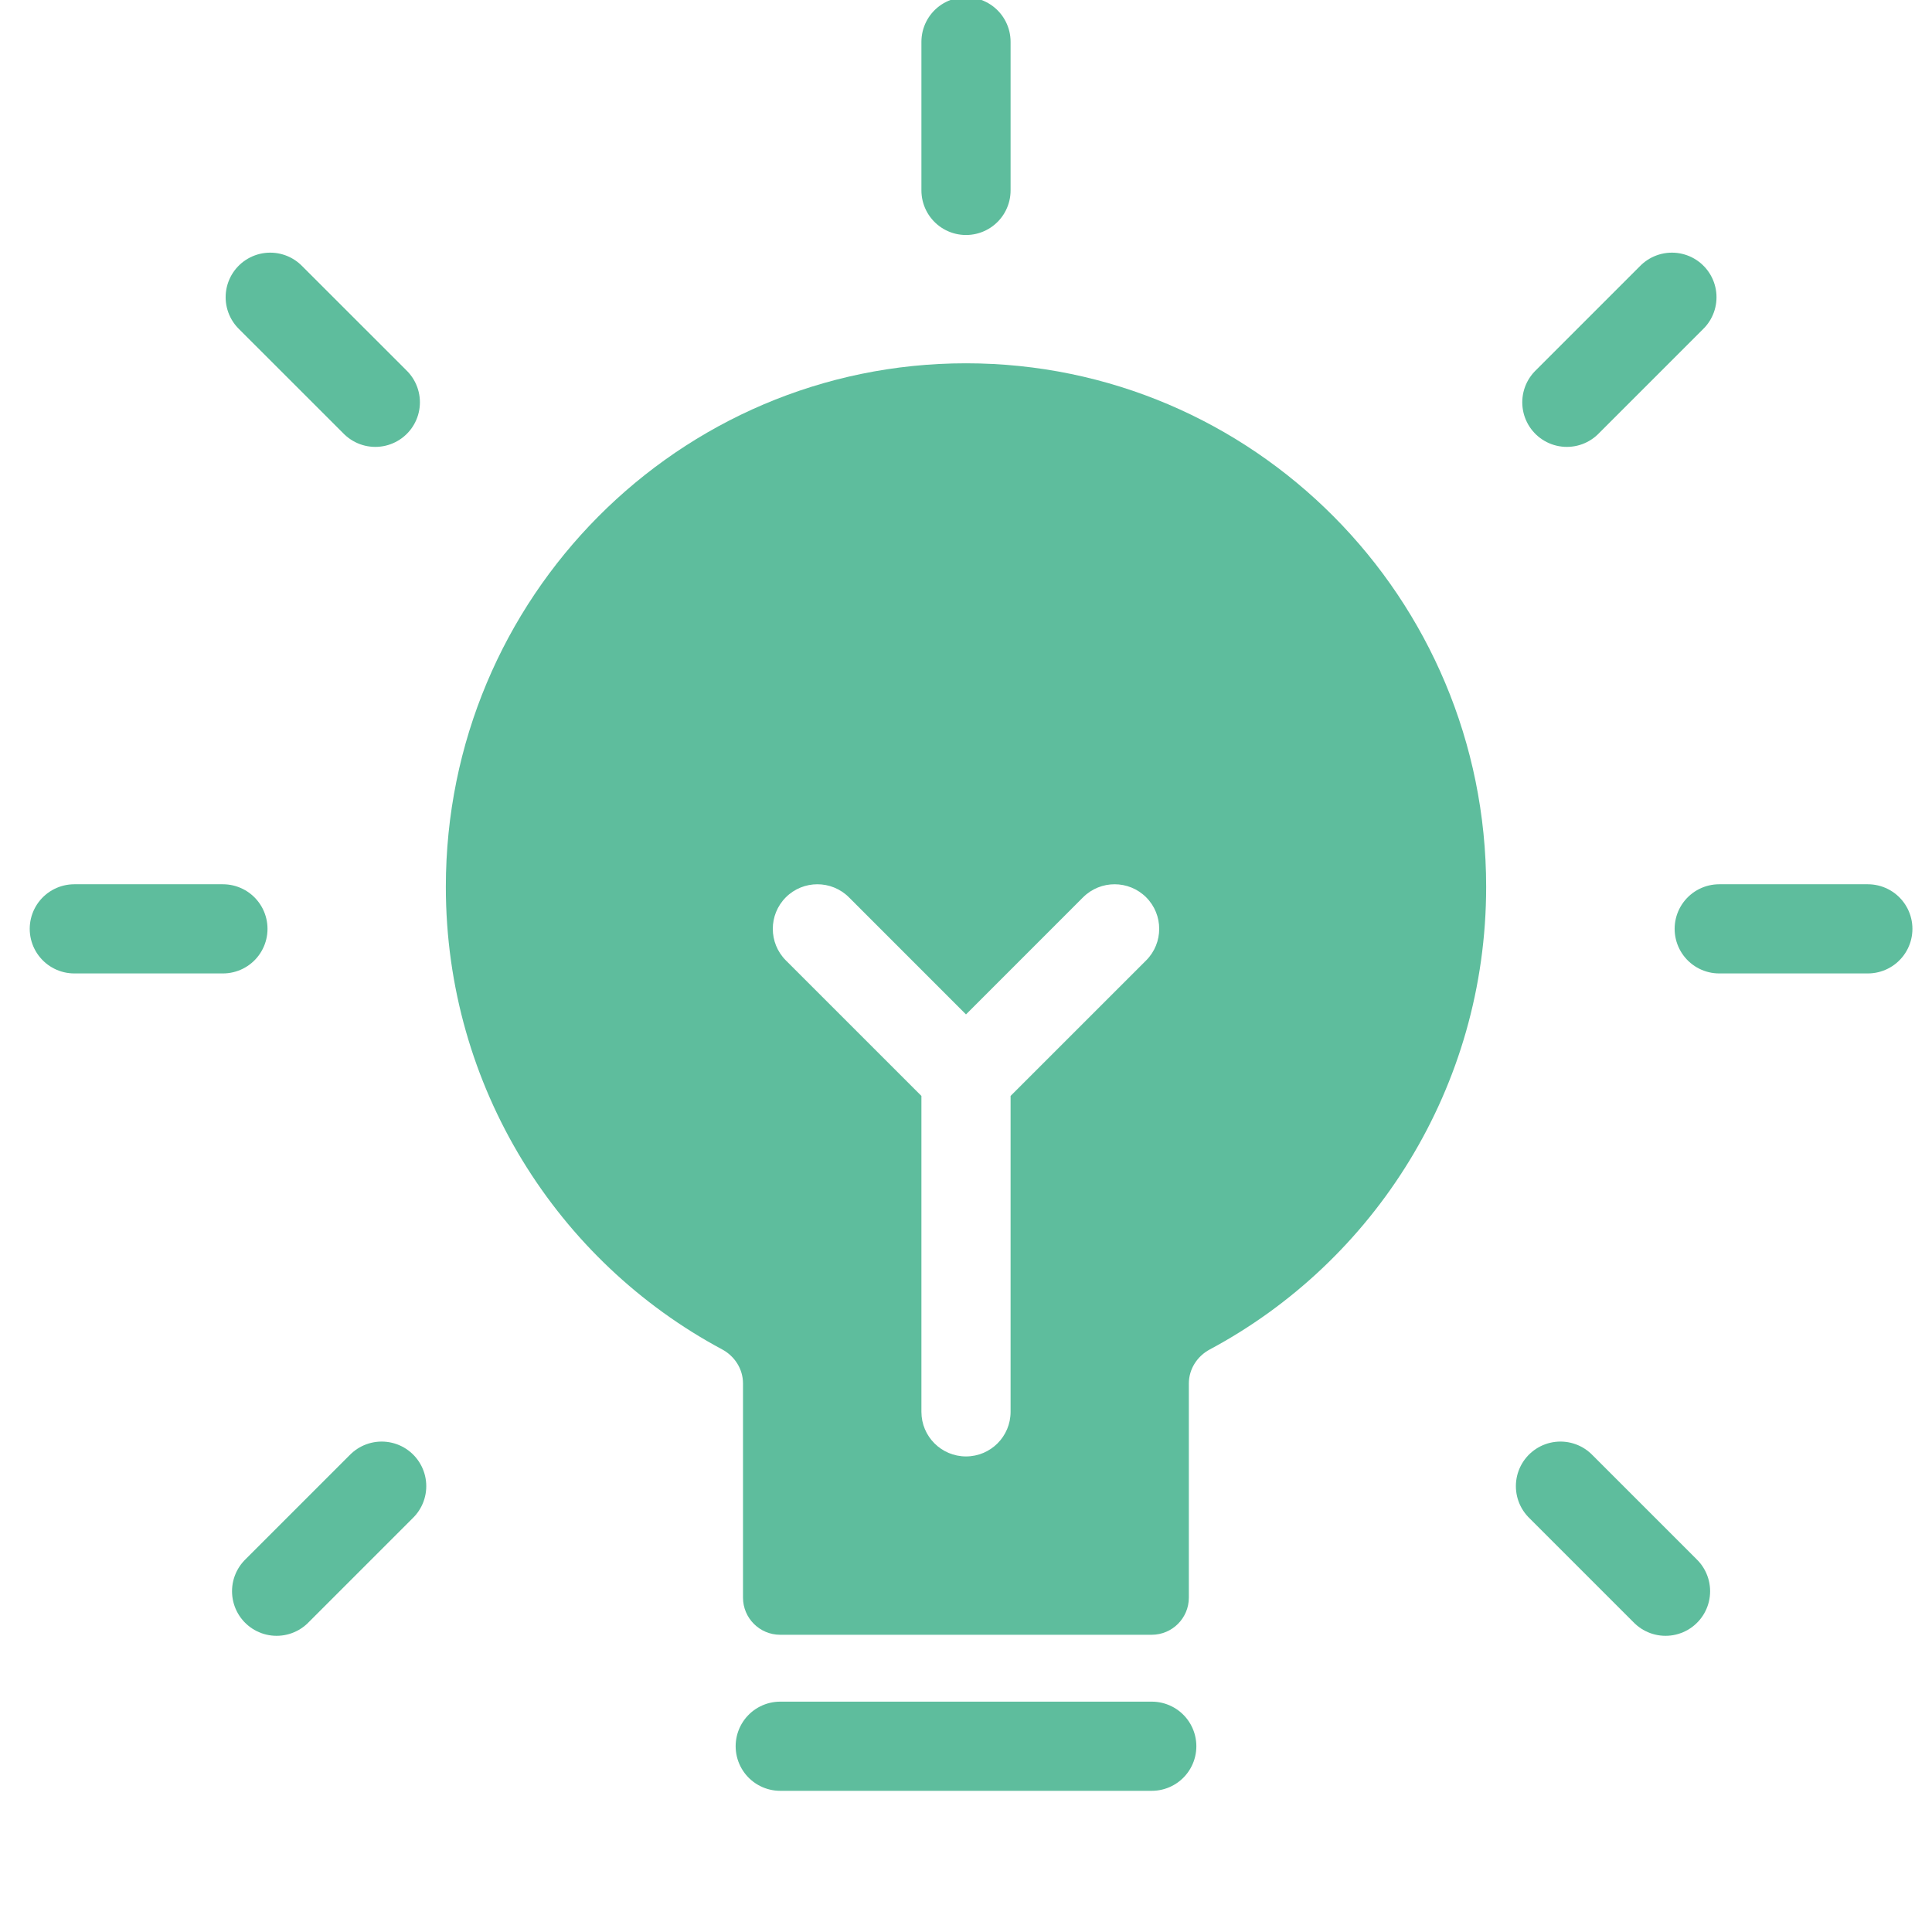 <svg width="52" height="52" viewBox="0 0 52 52" fill="none" xmlns="http://www.w3.org/2000/svg">
<g id="&#229;&#165;&#151;&#233;&#164;&#144;icon/Frame 1321319478" clip-path="url(#clip0_1025_36777)">
<g id="Group 1000009519">
<path id="Vector 1777" d="M21 47H31" stroke="#5EBD9D" stroke-width="2.4" stroke-linecap="round"/>
<path id="Vector 1774" d="M26 1.125V5.125" stroke="#5EBD9D" stroke-width="2.4" stroke-linecap="round"/>
<g id="Group 1116607333">
<path id="Vector 1778" d="M42 40L44.828 42.828" stroke="#5EBD9D" stroke-width="2.4" stroke-linecap="round"/>
<path id="Vector 1777_2" d="M45 8L42.172 10.828" stroke="#5EBD9D" stroke-width="2.4" stroke-linecap="round"/>
<path id="Vector 1775" d="M46.273 25H50.273" stroke="#5EBD9D" stroke-width="2.4" stroke-linecap="round"/>
</g>
<g id="Group 1116607334">
<path id="Vector 1778_2" d="M10.273 40L7.445 42.828" stroke="#5EBD9D" stroke-width="2.4" stroke-linecap="round"/>
<path id="Vector 1777_3" d="M7.273 8L10.102 10.828" stroke="#5EBD9D" stroke-width="2.4" stroke-linecap="round"/>
<path id="Vector 1775_2" d="M6 25H2" stroke="#5EBD9D" stroke-width="2.4" stroke-linecap="round"/>
</g>
<path id="Subtract" fill-rule="evenodd" clip-rule="evenodd" d="M31.998 37.236C31.998 36.851 32.221 36.503 32.561 36.321C36.986 33.954 40 29.266 40 23.869C40 16.087 33.732 9.778 26 9.778C18.268 9.778 12 16.087 12 23.869C12 29.265 15.012 33.951 19.436 36.319C19.775 36.501 19.998 36.849 19.998 37.234V43C19.998 43.552 20.446 44 20.998 44H30.998C31.55 44 31.998 43.552 31.998 43V37.236ZM21.151 24.151C21.62 23.683 22.38 23.683 22.849 24.151L26 27.303L29.151 24.151C29.62 23.683 30.38 23.683 30.849 24.151C31.317 24.62 31.317 25.38 30.849 25.849L27.2 29.497L27.2 38C27.2 38.663 26.663 39.2 26 39.2C25.337 39.2 24.8 38.663 24.8 38V29.497L21.151 25.849C20.683 25.38 20.683 24.62 21.151 24.151Z" fill="#5EBD9D"/>
</g>
</g>
<defs>
<clipPath id="clip0_1025_36777">
<rect width="52" height="52" fill="white"/>
</clipPath>
</defs>
</svg>
